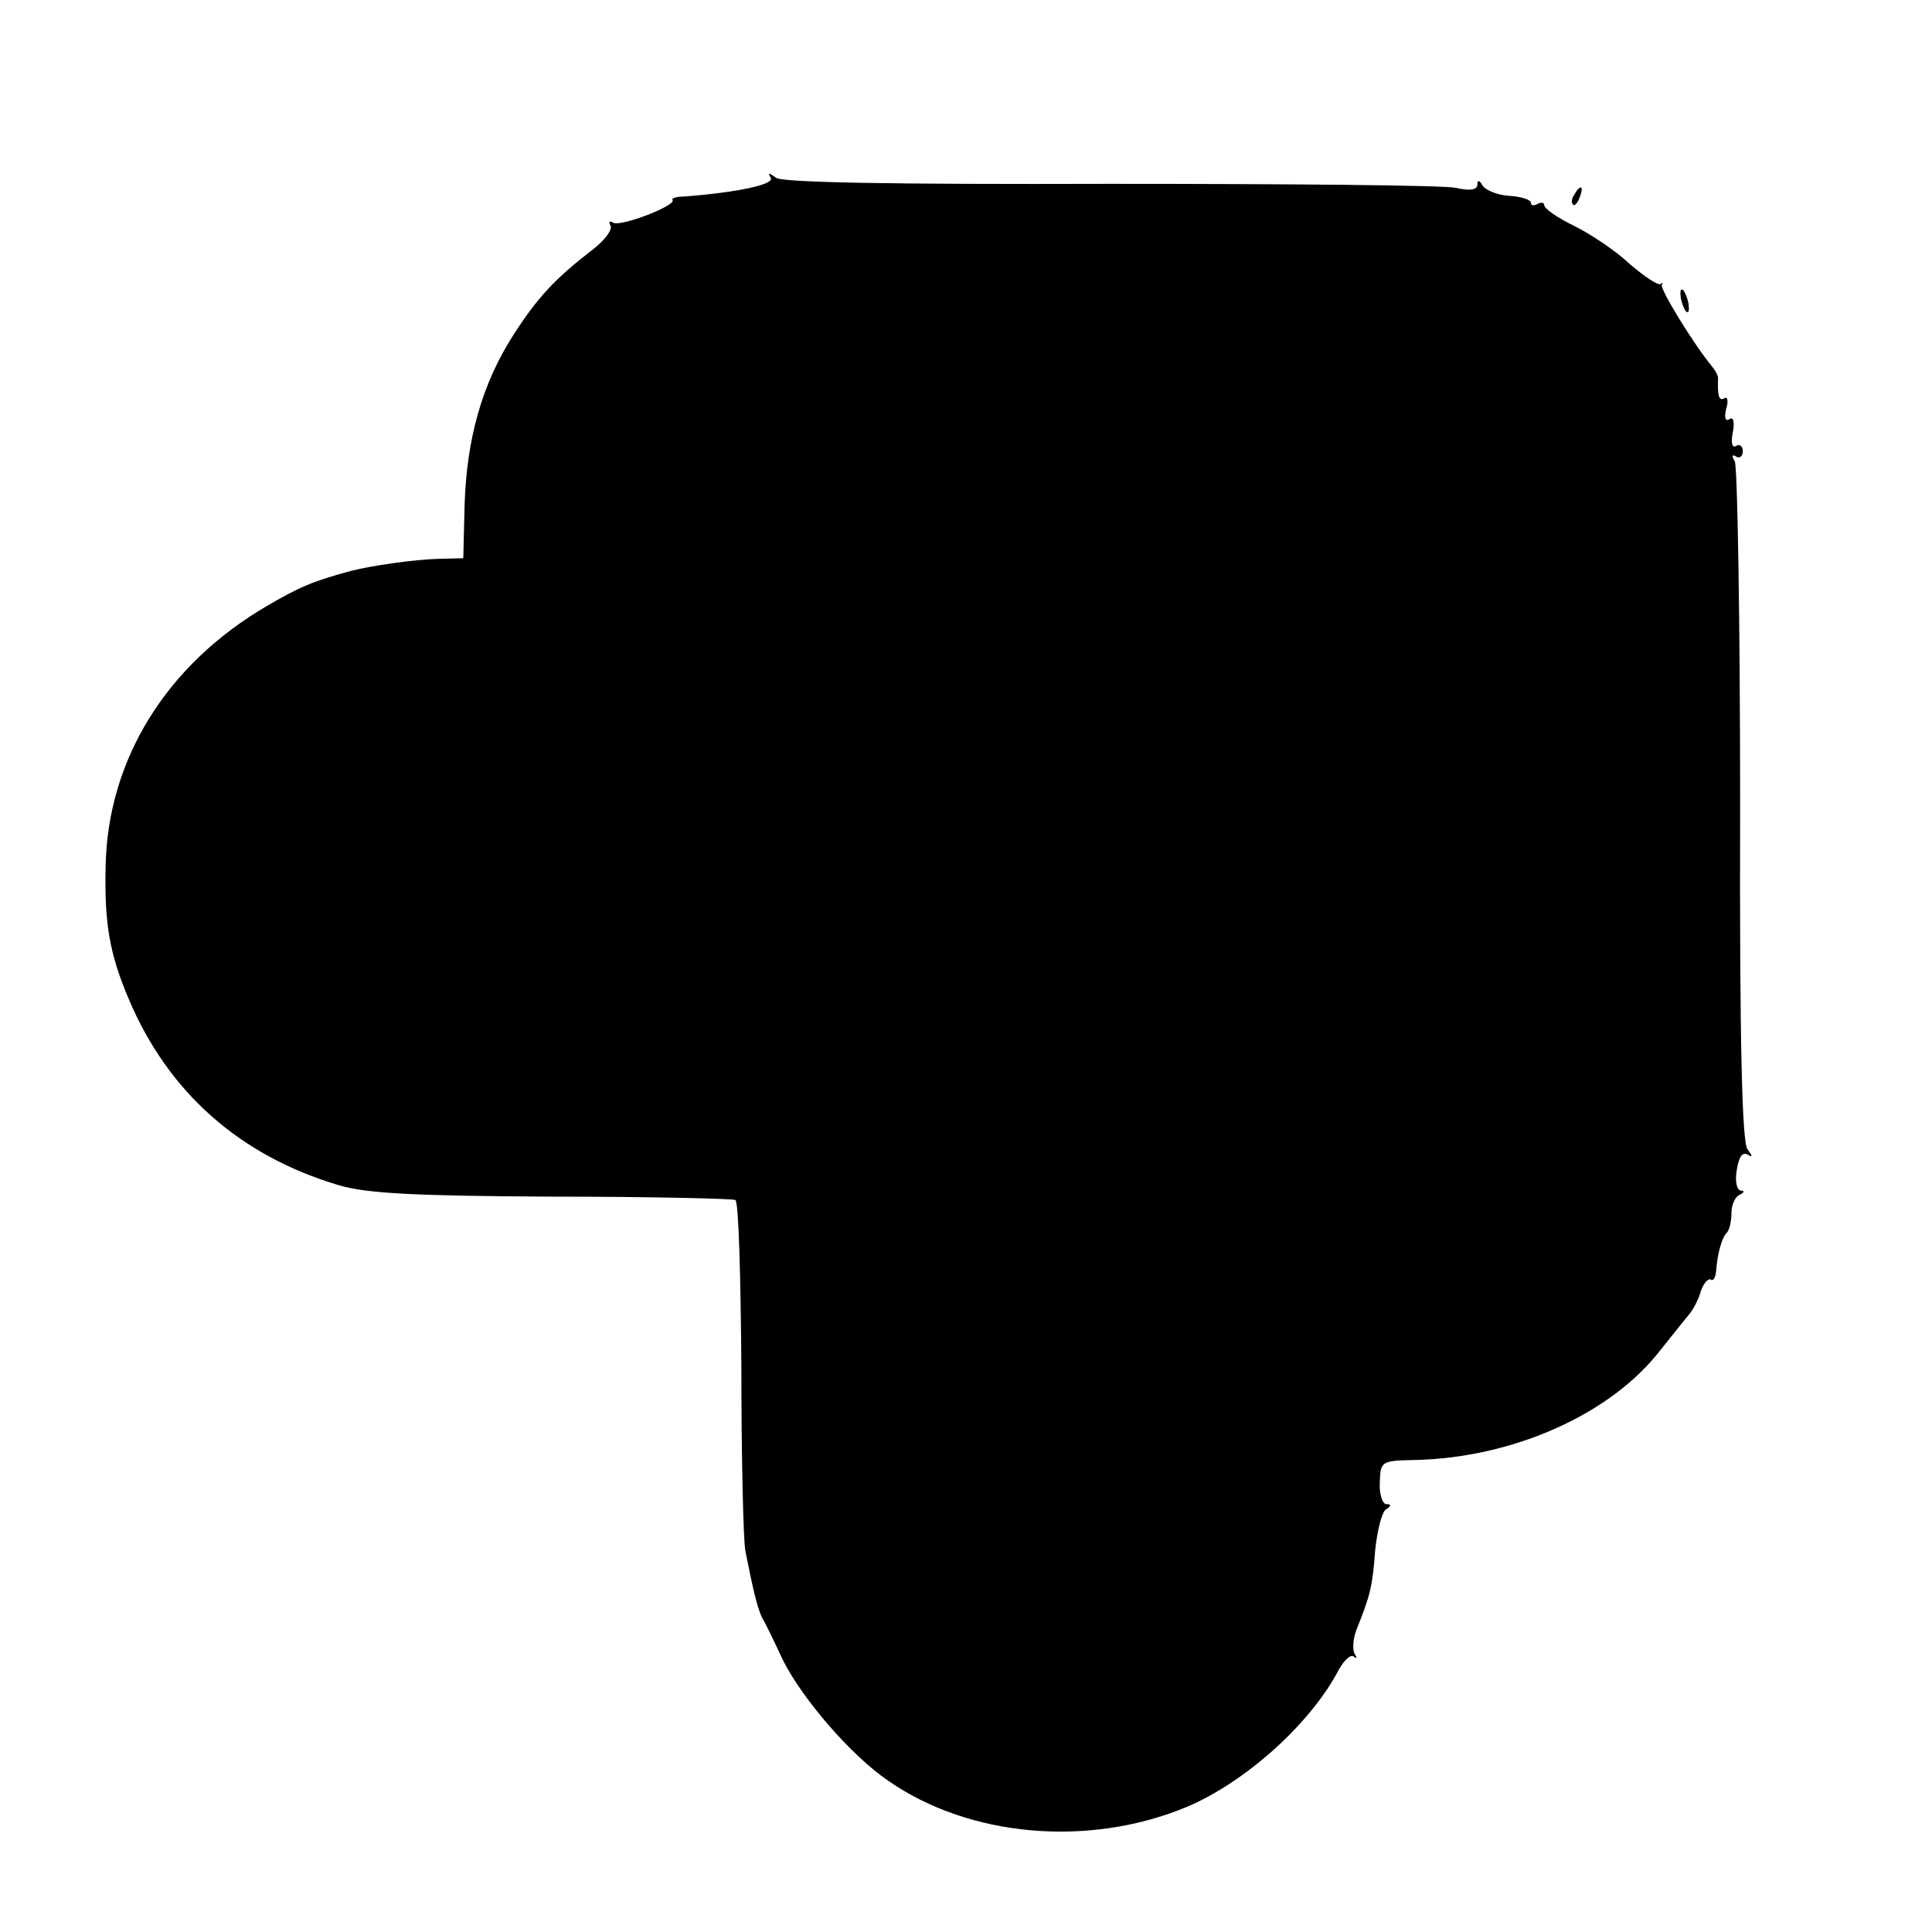 <?xml version="1.0" standalone="no"?>
<!DOCTYPE svg PUBLIC "-//W3C//DTD SVG 20010904//EN"
 "http://www.w3.org/TR/2001/REC-SVG-20010904/DTD/svg10.dtd">
<svg version="1.0" xmlns="http://www.w3.org/2000/svg"
 width="289pt" height="289pt" viewBox="0 0 289 289"
 preserveAspectRatio="xMidYMid meet">
<g transform="translate(0,289) scale(0.1,-0.1)"
fill="#000000" stroke="none">
<path d="M1153 2624 c6 -10 -51 -22 -130 -28 -12 0 -19 -3 -17 -5 7 -8 -78
-41 -89 -34 -5 3 -7 1 -4 -4 4 -6 -8 -22 -26 -36 -57 -44 -83 -72 -119 -128
-47 -73 -70 -156 -73 -254 l-2 -80 -39 -1 c-34 -1 -98 -10 -129 -18 -56 -15
-77 -24 -125 -52 -151 -88 -239 -230 -242 -390 -2 -85 6 -131 34 -197 59 -141
167 -236 315 -280 41 -12 110 -16 319 -17 147 0 270 -3 274 -5 5 -3 8 -116 9
-252 0 -137 3 -259 6 -273 12 -61 18 -85 25 -100 5 -8 19 -37 31 -63 29 -58
102 -143 158 -181 121 -84 299 -100 446 -39 88 37 186 125 228 206 8 14 18 23
22 19 5 -4 5 -2 1 5 -3 6 -2 22 3 35 21 52 24 65 28 118 3 30 10 58 16 62 8 5
9 8 1 8 -6 0 -11 15 -10 32 1 32 2 33 51 34 149 3 296 69 370 166 17 21 35 44
41 51 6 7 15 23 18 35 4 12 11 20 15 18 4 -3 7 3 8 12 2 28 9 51 16 58 4 4 7
17 7 30 0 12 6 25 13 27 6 3 7 6 1 6 -6 1 -9 14 -6 31 3 19 8 27 16 23 8 -5 8
-3 0 8 -8 10 -12 157 -11 515 0 276 -4 507 -8 514 -5 8 -4 11 2 7 5 -3 10 0
10 8 0 8 -5 11 -10 8 -6 -4 -8 5 -5 20 3 16 1 24 -5 20 -6 -4 -8 2 -5 15 4 12
2 20 -3 16 -8 -4 -10 4 -9 31 0 3 -4 11 -10 18 -27 33 -78 116 -74 121 2 3 1
4 -2 1 -4 -2 -24 11 -46 30 -21 20 -59 45 -83 57 -25 12 -45 26 -45 31 0 4 -4
5 -10 2 -5 -3 -10 -3 -10 2 0 4 -14 9 -32 10 -17 1 -35 8 -40 15 -5 9 -8 9 -8
2 0 -8 -11 -10 -32 -5 -18 4 -251 6 -518 6 -329 -1 -490 2 -499 9 -11 8 -13 8
-8 0z"/>
<path d="M2355 2599 c-4 -6 -5 -12 -2 -15 2 -3 7 2 10 11 7 17 1 20 -8 4z"/>
<path d="M2514 2446 c1 -8 5 -18 8 -22 4 -3 5 1 4 10 -1 8 -5 18 -8 22 -4 3
-5 -1 -4 -10z"/>
</g>
</svg>

